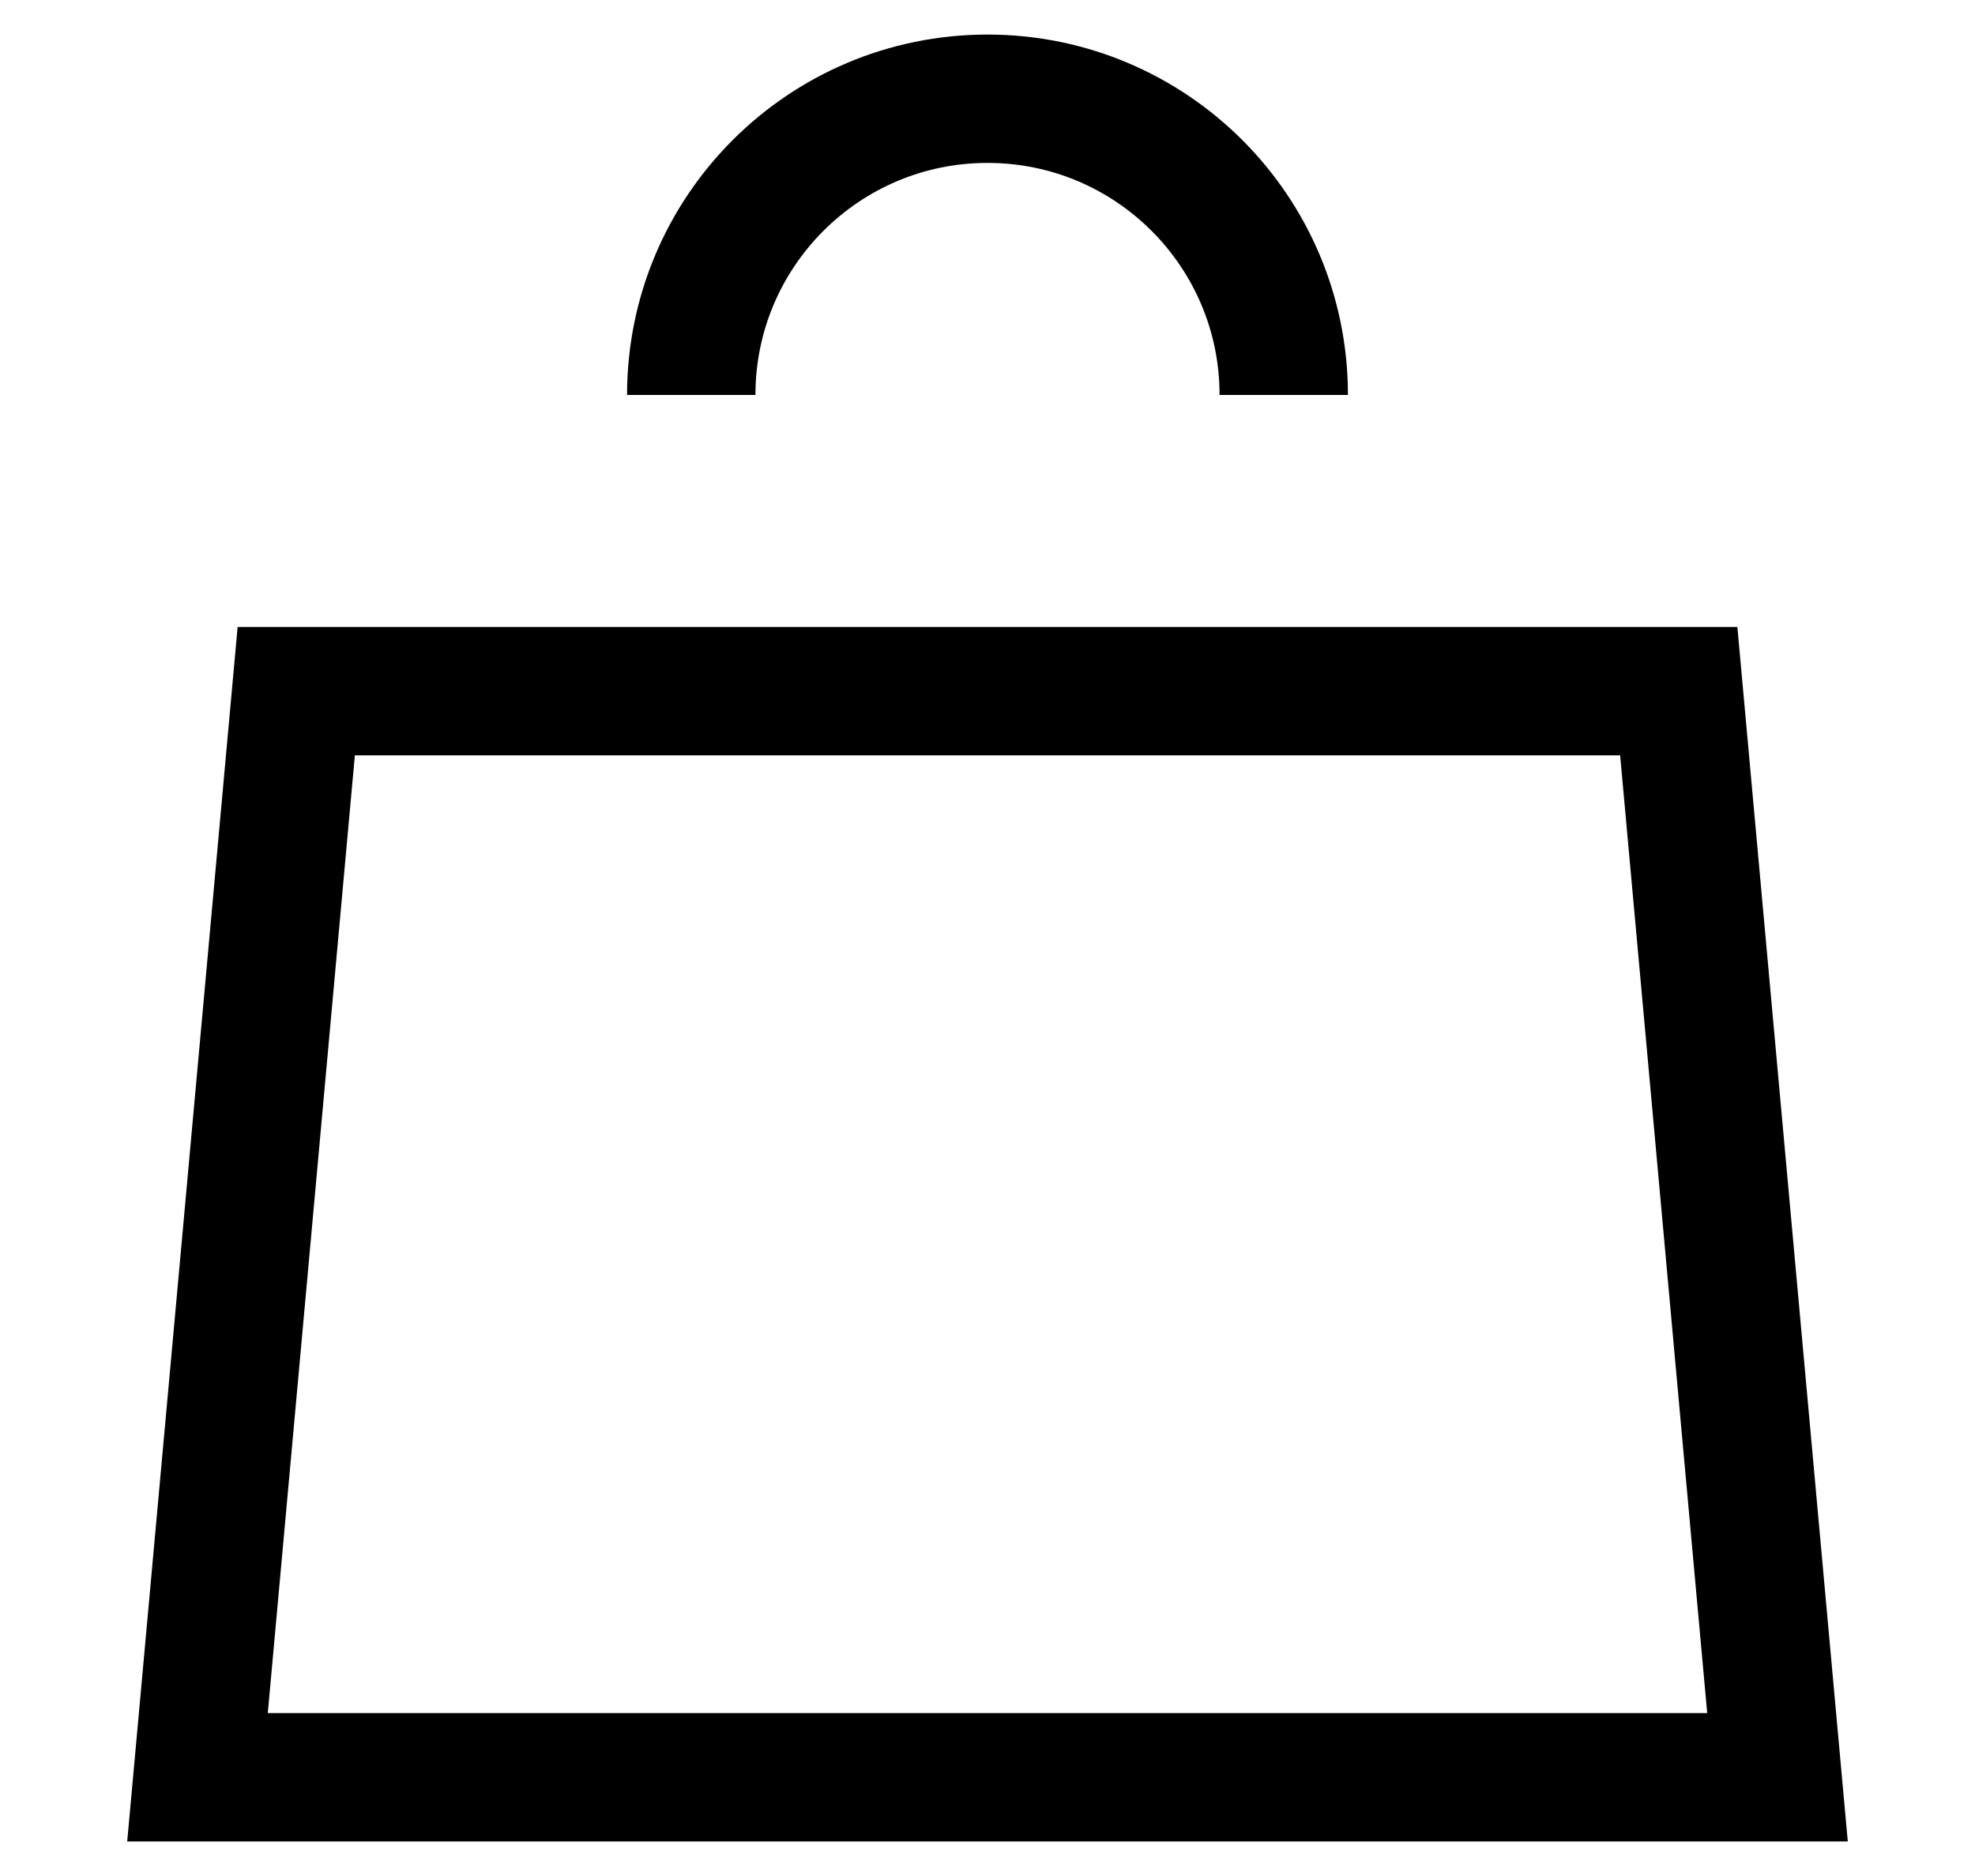 <svg xmlns:xlink="http://www.w3.org/1999/xlink" xmlns="http://www.w3.org/2000/svg" focusable="false" width="100" height="95" class="icon icon--header-tote-bag   " viewBox="0 0 20 19">
        <path d="M3 7H17L18 18H2L3 7Z" fill="none" stroke="#000000" stroke-width="1.3px"></path>
        <path d="M13 4V4C13 2.343 11.657 1 10 1V1C8.343 1 7 2.343 7 4V4" fill="none" stroke="#000000" stroke-width="1.3px"></path>
      </svg>